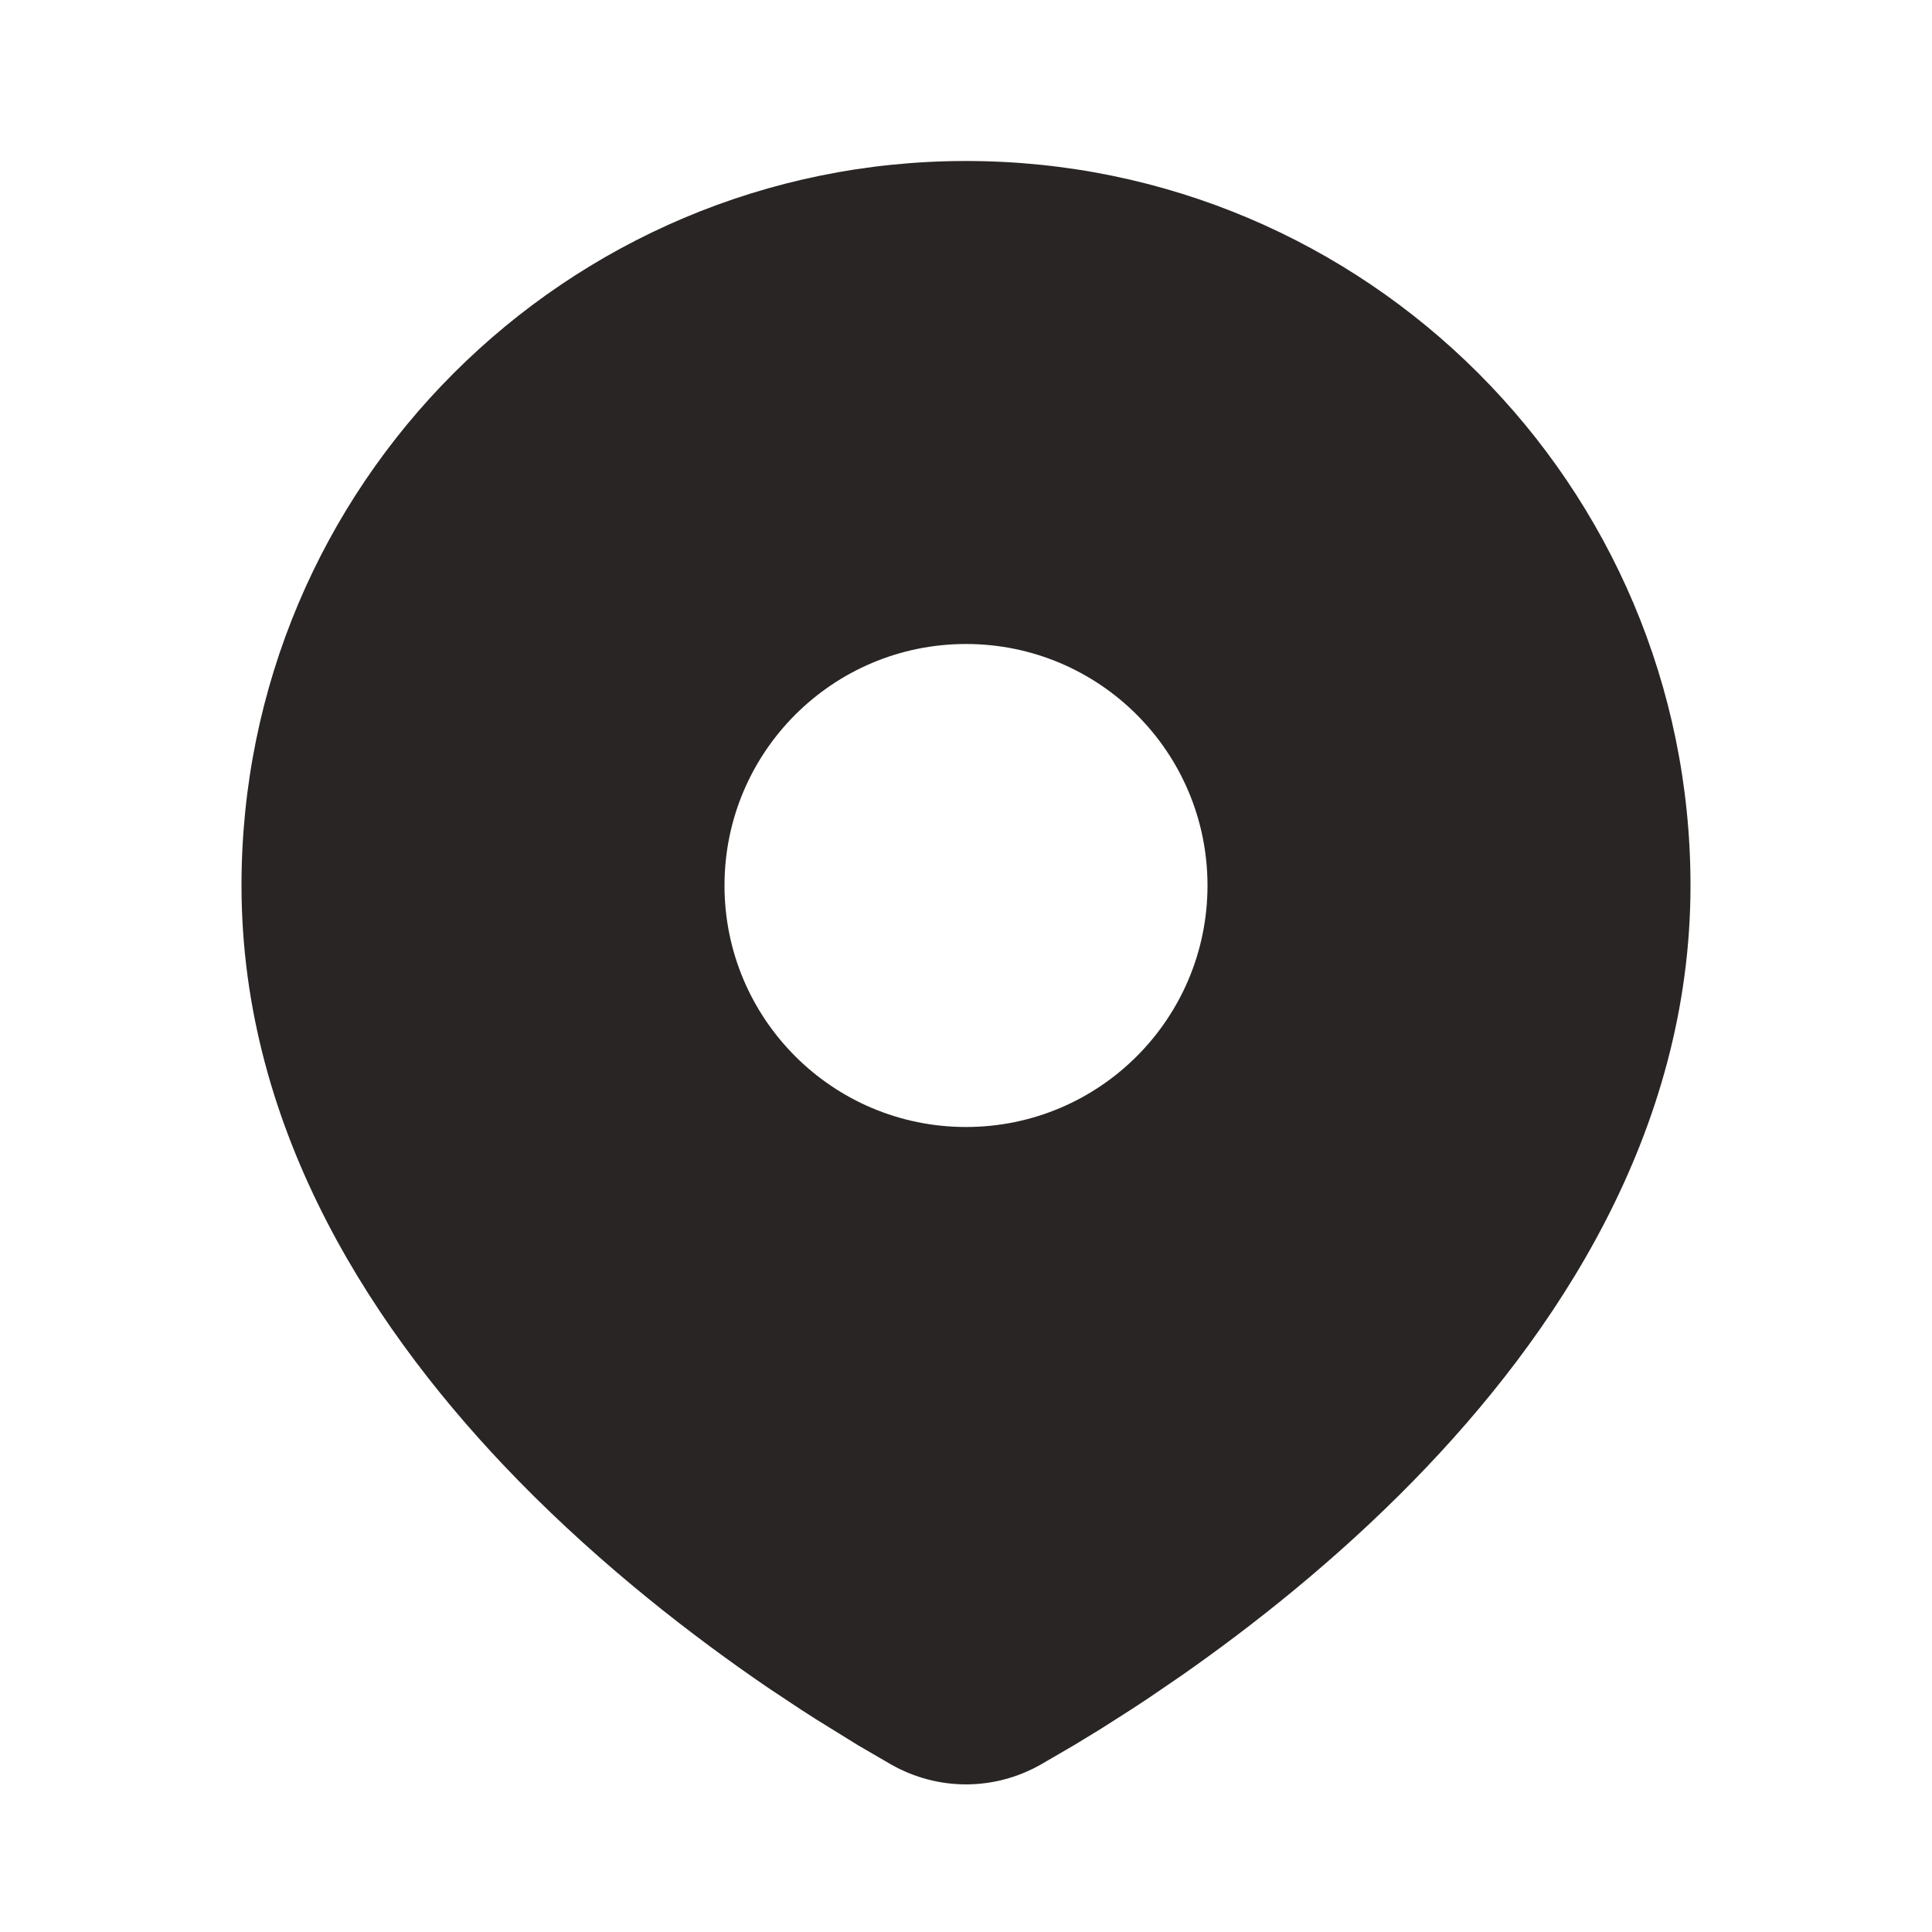 <svg viewBox="0 0 24 24" version="1.1" xmlns="http://www.w3.org/2000/svg" xmlns:xlink="http://www.w3.org/1999/xlink" fill="#292524"><g id="SVGRepo_bgCarrier" stroke-width="0"></g><g id="SVGRepo_tracerCarrier" stroke-linecap="round" stroke-linejoin="round"></g><g id="SVGRepo_iconCarrier"> <title>location_fill</title> <g id="页面-1" stroke="none" stroke-width="1" fill="none" fill-rule="evenodd"> <g id="Map" transform="translate(0, -48)" fill-rule="nonzero"> <g id="location_fill" transform="translate(0, 48)"> <path d="M24,0 L24,24 L0,24 L0,0 L24,0 Z M12.593,23.258 L12.582,23.26 L12.511,23.295 L12.492,23.299 L12.492,23.299 L12.477,23.295 L12.406,23.26 C12.396,23.256 12.387,23.259 12.382,23.265 L12.378,23.276 L12.361,23.703 L12.366,23.723 L12.377,23.736 L12.48,23.81 L12.495,23.814 L12.495,23.814 L12.507,23.81 L12.611,23.736 L12.623,23.72 L12.623,23.72 L12.627,23.703 L12.61,23.276 C12.608,23.266 12.601,23.259 12.593,23.258 L12.593,23.258 Z M12.858,23.145 L12.845,23.147 L12.66,23.24 L12.65,23.25 L12.65,23.25 L12.647,23.261 L12.665,23.691 L12.67,23.703 L12.67,23.703 L12.678,23.71 L12.879,23.803 C12.891,23.807 12.902,23.803 12.908,23.795 L12.912,23.781 L12.878,23.167 C12.875,23.155 12.867,23.147 12.858,23.145 L12.858,23.145 Z M12.143,23.147 C12.133,23.142 12.122,23.145 12.116,23.153 L12.11,23.167 L12.076,23.781 C12.075,23.793 12.083,23.802 12.093,23.805 L12.108,23.803 L12.309,23.71 L12.319,23.702 L12.319,23.702 L12.323,23.691 L12.34,23.261 L12.337,23.249 L12.337,23.249 L12.328,23.24 L12.143,23.147 Z" id="MingCute" fill-rule="nonzero"> </path> <path d="M12,2 C16.971,2 21,6.029 21,11 C21,14.074 19.324,16.589 17.558,18.395 C16.59,19.385 15.56,20.197 14.682,20.811 L14.256,21.102 C14.188,21.147 14.121,21.191 14.055,21.234 L13.679,21.474 L13.679,21.474 L13.343,21.679 L13.343,21.679 L12.927,21.921 L12.927,21.921 C12.348,22.248 11.652,22.248 11.073,21.921 L10.657,21.679 L10.657,21.679 L10.138,21.358 C10.075,21.318 10.011,21.277 9.945,21.234 L9.534,20.961 C8.612,20.331 7.491,19.467 6.442,18.395 C4.676,16.589 3,14.074 3,11 C3,6.029 7.029,2 12,2 Z M12,8 C10.343,8 9,9.343 9,11 C9,12.657 10.343,14 12,14 C13.657,14 15,12.657 15,11 C15,9.343 13.657,8 12,8 Z" id="形状" fill="#292524"> </path> </g> </g> </g> </g></svg>
